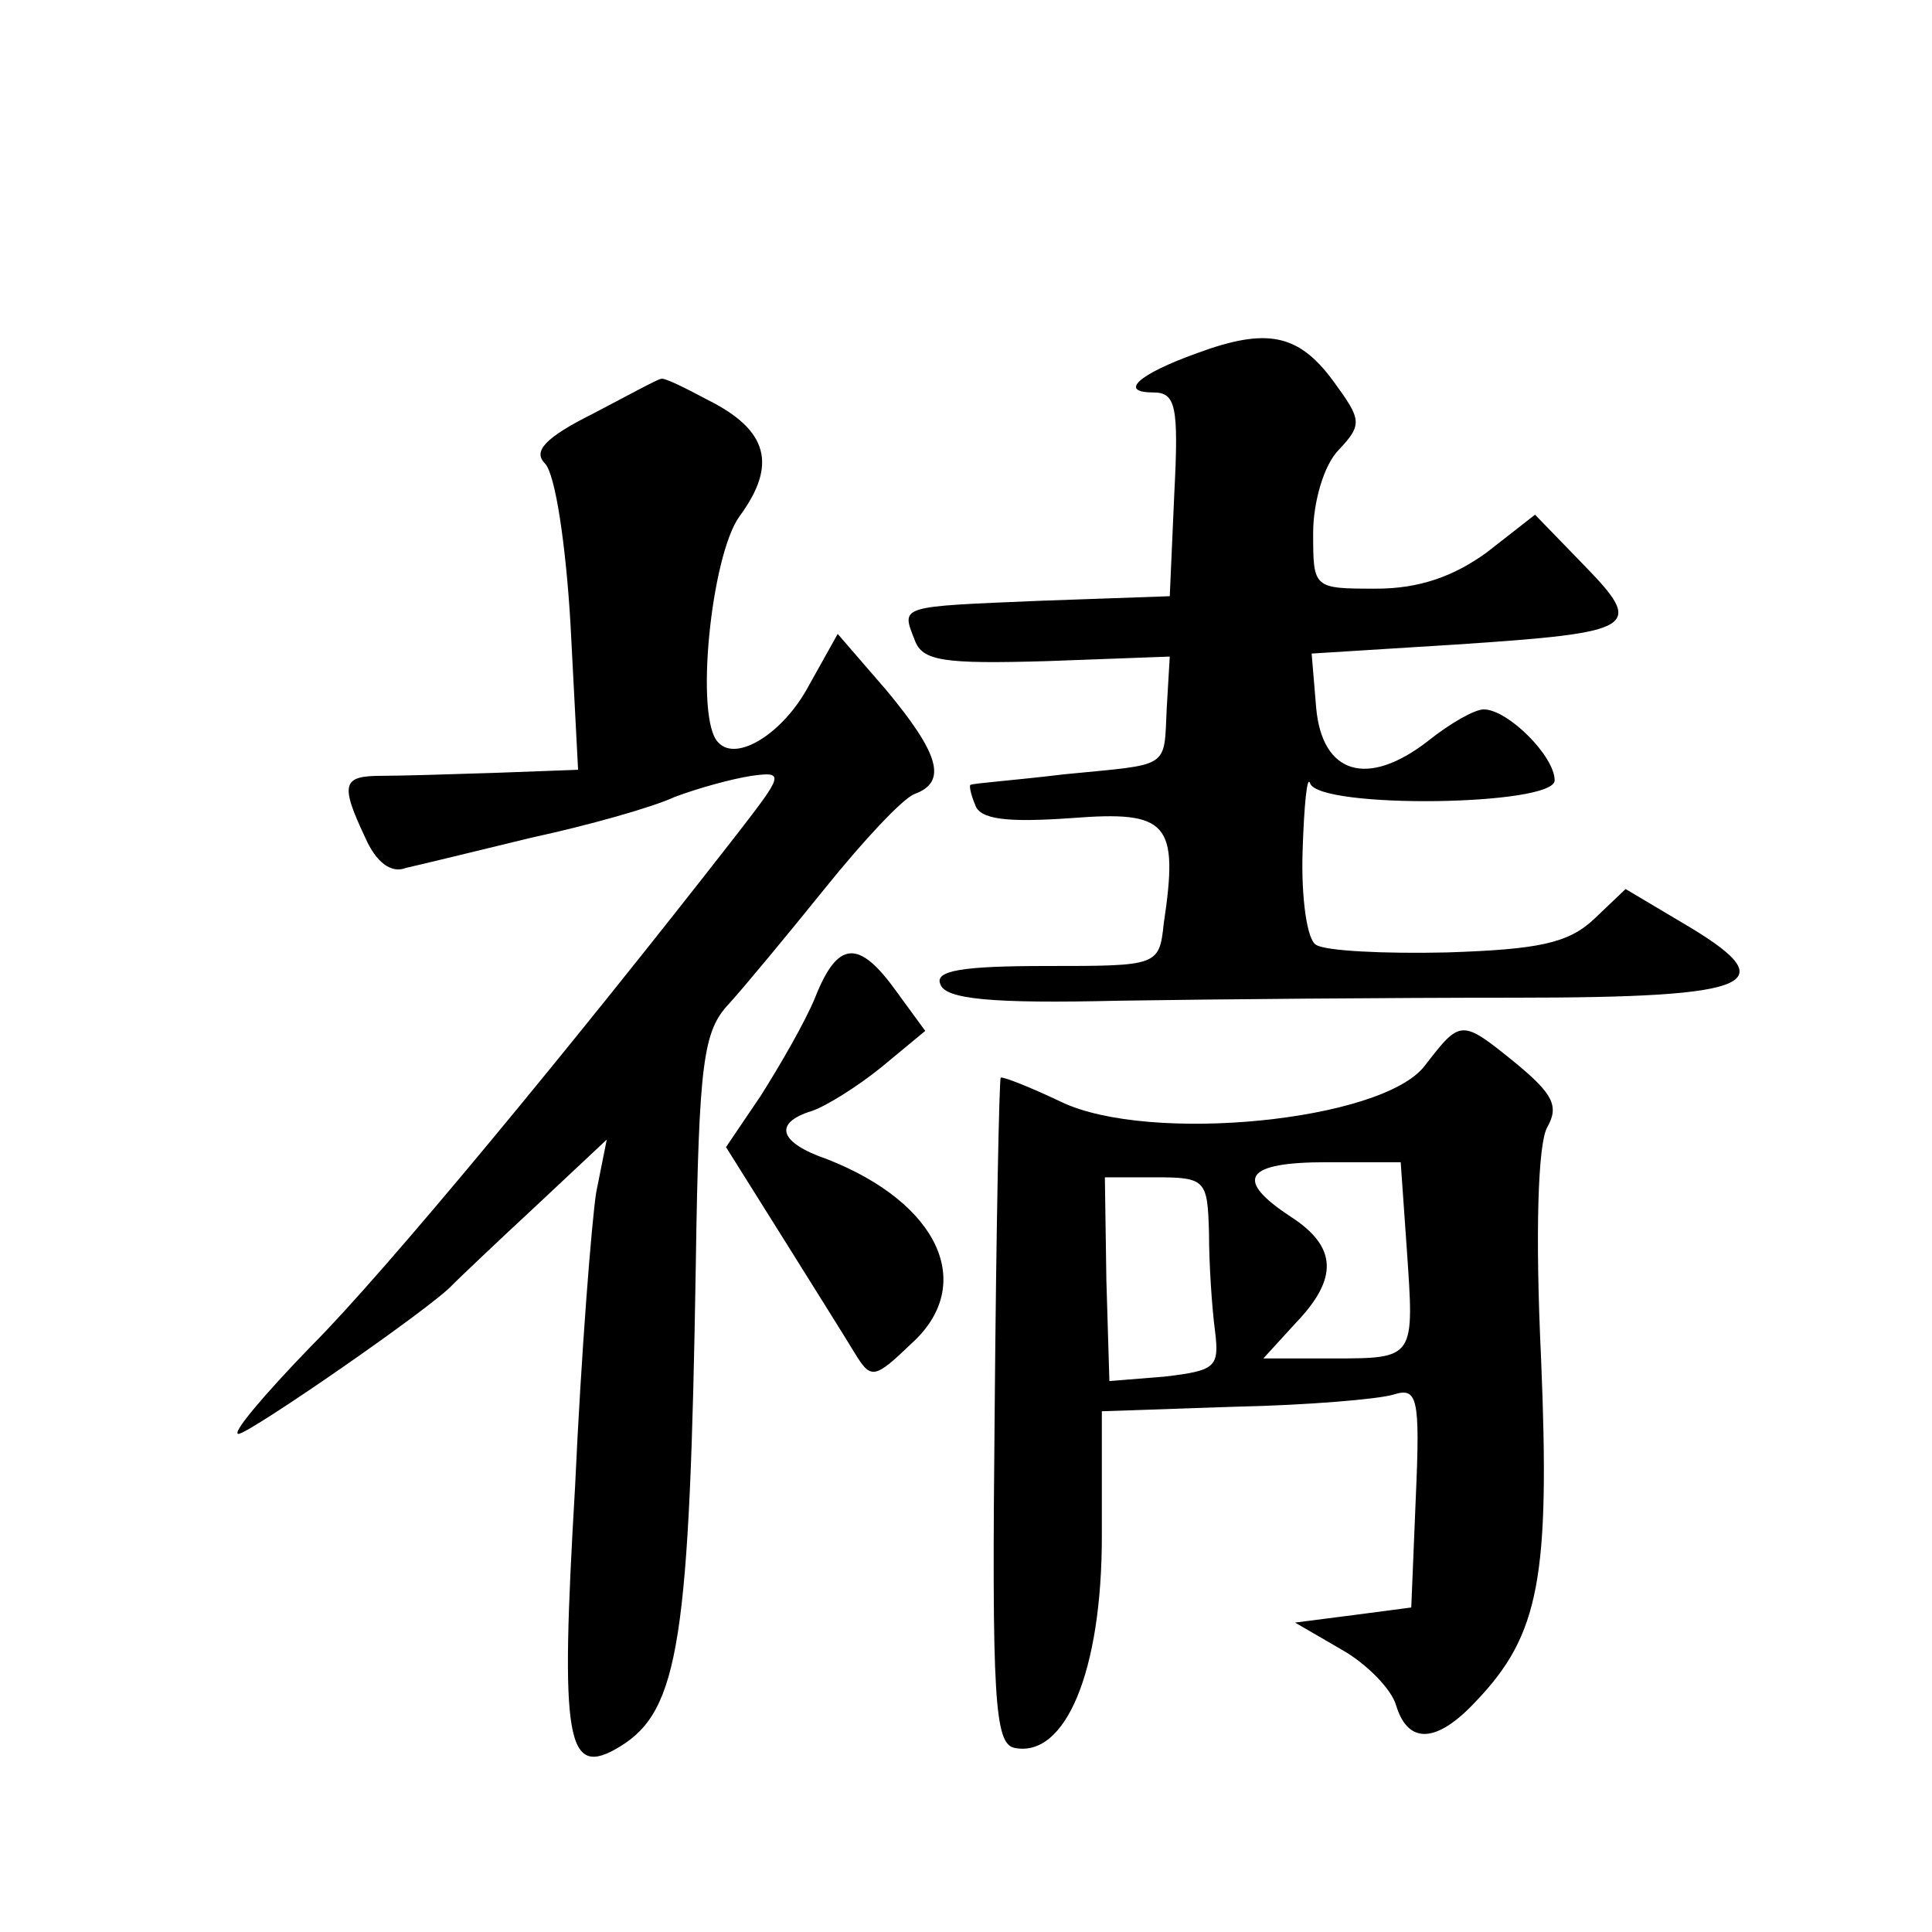 <?xml version="1.0" standalone="no"?>
<!DOCTYPE svg PUBLIC "-//W3C//DTD SVG 20010904//EN"
 "http://www.w3.org/TR/2001/REC-SVG-20010904/DTD/svg10.dtd">
<svg version="1.0" xmlns="http://www.w3.org/2000/svg"
 width="128pt" height="128pt" viewBox="0 0 128 128"
 preserveAspectRatio="xMidYMid meet">
<g transform="translate(0,128) scale(0.1,-0.1)"
fill="#0" stroke="none">
<path d="M793 1046 c-39 -14 -52 -26 -29 -26 15 0 17 -9 14 -67 l-3 -68 -85 -3
c-95 -4 -93 -3 -84 -26 5 -14 19 -16 88 -14 l81 3 -2 -34 c-2 -41 3 -37 -68 -44
-33 -4 -61 -6 -62 -7 -1 0 0 -6 3 -13 3 -10 21 -12 64 -9 64 5 71 -3 61 -70 -3
-28 -4 -28 -78 -28 -55 0 -74 -3 -70 -12 3 -10 34 -13 118 -11 63 1 180 2 262 2
162 0 181 9 111 50 l-37 22 -21 -20 c-17 -16 -37 -20 -97 -22 -42 -1 -81 1 -87
5 -6 3 -10 31 -9 62 1 31 3 51 5 45 6 -17 162 -15 162 2 0 16 -31 47 -47 47 -6
0 -22 -9 -37 -21 -40 -31 -70 -22 -74 22 l-3 36 96 6 c120 8 125 11 84 53 l-32
33 -32 -25 c-22 -16 -45 -24 -73 -24 -42 0 -42 0 -42 37 0 20 7 45 17 55 16 17
15 20 -4 46 -23 31 -44 35 -90 18z M393 1006 c-32 -16 -40 -25 -32 -33 7 -7 14
-55 17 -107 l5 -96 -54 -2 c-30 -1 -64 -2 -76 -2 -26 0 -28 -5 -11 -41 7 -16 17
-24 27 -20 9 2 46 11 83 20 37 8 80 20 95 27 16 6 38 12 51 14 22 3 21 1 -10 -39
-109 -140 -233 -290 -282 -339 -31 -32 -53 -58 -48 -58 7 0 130 85 142 99 3 3 27
26 54 51 l48 45 -7 -35 c-3 -19 -10 -107 -14 -195 -10 -170 -6 -194 30 -172 39
24 46 71 50 320 2 134 5 154 22 172 10 11 39 46 64 77 25 31 51 59 59 62 22 8 16
27 -19 69 l-32 37 -19 -34 c-17 -32 -48 -51 -60 -38 -16 15 -5 124 14 150 25 34
19 57 -21 77 -15 8 -29 15 -31 14 -2 0 -22 -11 -45 -23z M540 619 c-7 -17 -24 -46
-36 -65 l-23 -34 37 -59 c20 -32 42 -67 48 -77 11 -18 13 -18 38 6 43 39 18 93
-56 122 -32 11 -36 24 -10 32 9 3 30 16 46 29 l29 24 -19 26 c-25 35 -39 34 -54
-4z M944 574 c-28 -37 -183 -52 -241 -24 -21 10 -39 17 -40 16 -1 -1 -3 -100 -4
-221 -2 -191 0 -220 13 -223 34 -7 58 51 58 140 l0 83 88 3 c48 1 95 5 105 8 16
5 18 -1 15 -68 l-3 -73 -38 -5 -39 -5 31 -18 c16 -9 33 -26 36 -37 8 -26 27 -25
53 3 42 44 49 82 43 227 -4 84 -2 142 4 153 8 14 4 22 -20 42 -37 30 -37 30 -61
-1z m-12 -121 c5 -73 6 -73 -49 -73 l-46 0 21 23 c29 30 28 51 -3 71 -38 25 -30
36 24 36 l49 0 4 -57z m-131 10 c0 -21 2 -50 4 -65 3 -24 0 -26 -33 -30 l-37 -3
-2 67 -1 68 34 0 c33 0 34 -2 35 -37z"/>
</g>
</svg>
